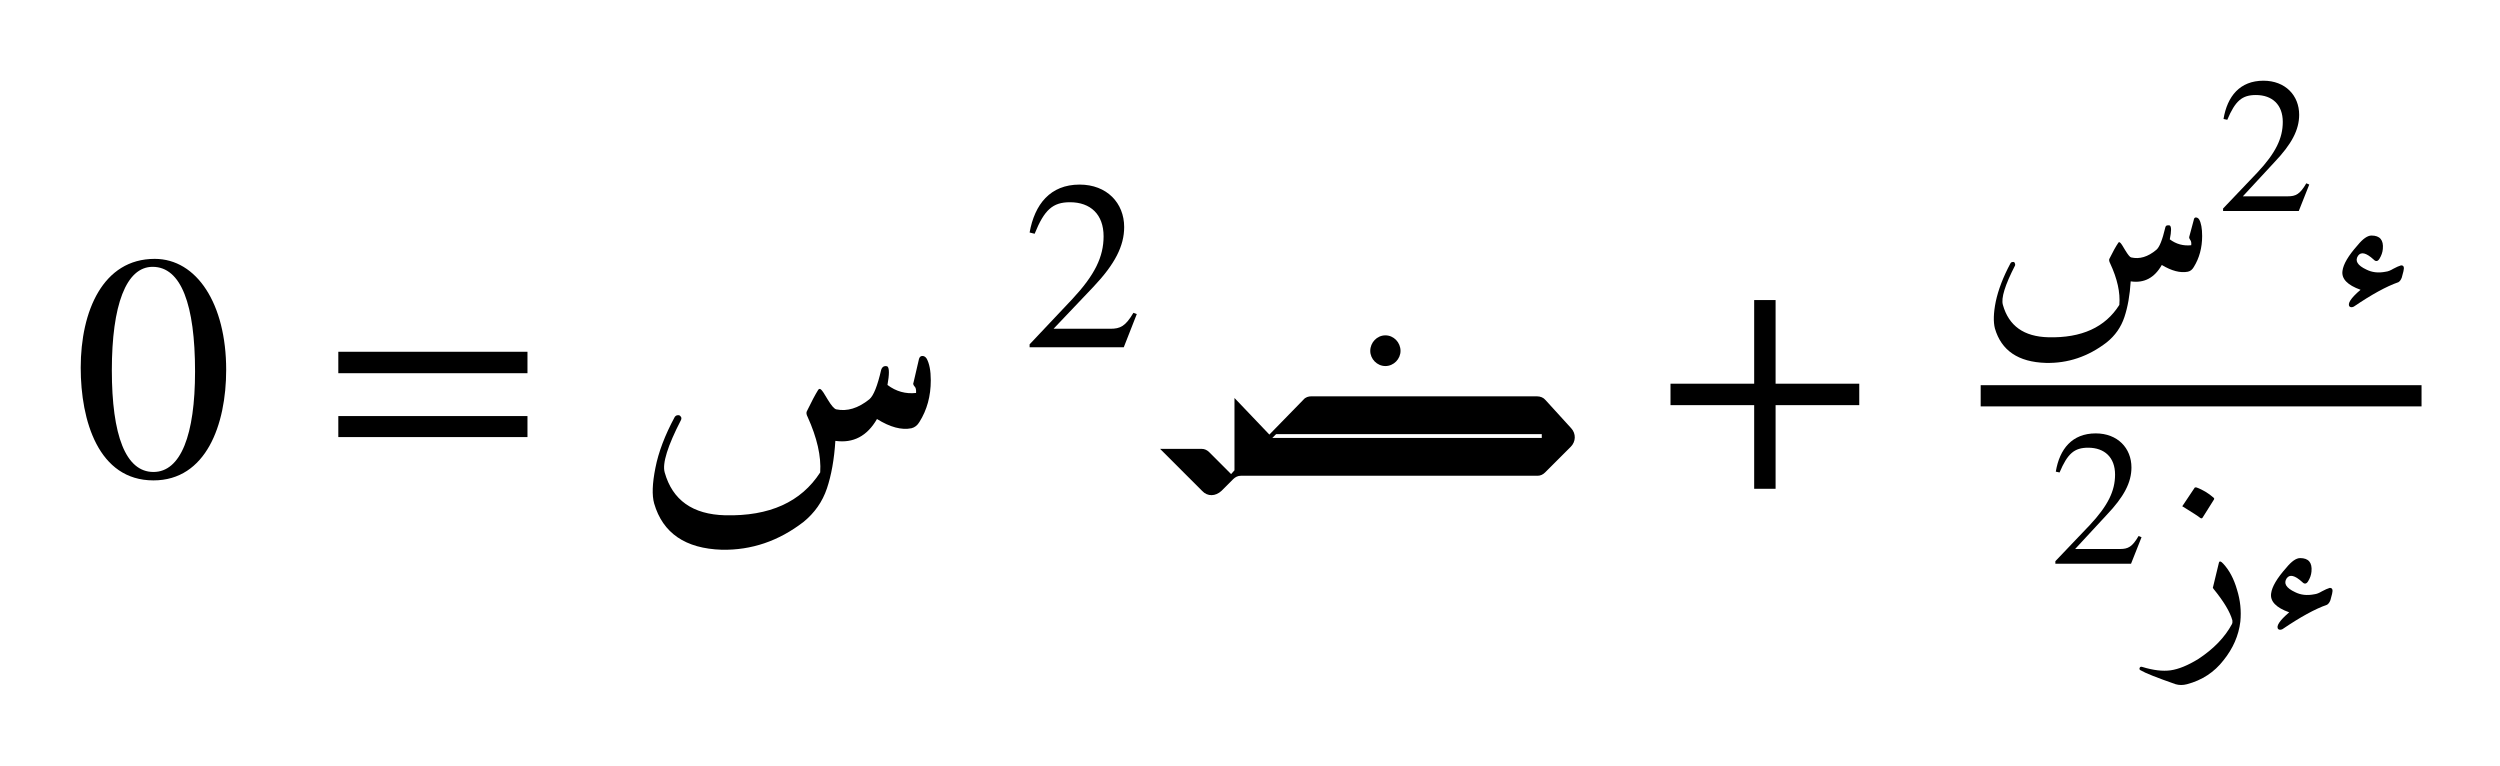 <ns0:svg xmlns:ns0="http://www.w3.org/2000/svg" xmlns:ns1="http://www.w3.org/1999/xlink" width="92.924" height="28.471" viewBox="0 0 92.924 28.471">
<ns0:defs>
<ns0:g>
<ns0:g id="glyph-0-0">
<ns0:path d="M 4.531 -3.875 C 4.531 -1.516 4 -0.141 2.984 -0.141 C 1.953 -0.141 1.438 -1.5 1.438 -3.922 C 1.438 -6.344 1.969 -7.766 2.953 -7.766 C 4.016 -7.766 4.531 -6.359 4.531 -3.875 Z M 5.688 -3.938 C 5.688 -6.391 4.594 -8.062 3.031 -8.062 C 1.109 -8.062 0.281 -6.125 0.281 -4.016 C 0.281 -2.047 0.938 0.172 2.984 0.172 C 4.938 0.172 5.688 -1.891 5.688 -3.938 Z M 5.688 -3.938 " />
</ns0:g>
<ns0:g id="glyph-0-1">
<ns0:path d="M 7.609 -1.438 L 7.609 -2.219 L 0.578 -2.219 L 0.578 -1.438 Z M 7.609 -3.812 L 7.609 -4.609 L 0.578 -4.609 L 0.578 -3.812 Z M 7.609 -3.812 " />
</ns0:g>
<ns0:g id="glyph-0-2">
<ns0:path d="M 7.594 -2.625 L 7.594 -3.422 L 4.484 -3.422 L 4.484 -6.531 L 3.688 -6.531 L 3.688 -3.422 L 0.578 -3.422 L 0.578 -2.625 L 3.688 -2.625 L 3.688 0.484 L 4.484 0.484 L 4.484 -2.625 Z M 7.594 -2.625 " />
</ns0:g>
<ns0:g id="glyph-1-0">
<ns0:path d="M 10.656 -4.344 C 10.676 -4.414 10.719 -4.453 10.781 -4.453 C 10.844 -4.453 10.895 -4.422 10.938 -4.359 C 11.039 -4.18 11.094 -3.91 11.094 -3.547 C 11.094 -2.961 10.953 -2.445 10.672 -2 C 10.598 -1.875 10.5 -1.797 10.375 -1.766 C 10.008 -1.691 9.582 -1.805 9.094 -2.109 C 8.727 -1.473 8.211 -1.203 7.547 -1.297 C 7.504 -0.609 7.398 -0.02 7.234 0.469 C 7.066 0.969 6.773 1.383 6.359 1.719 C 5.441 2.426 4.43 2.77 3.328 2.75 C 1.973 2.707 1.133 2.133 0.812 1.031 C 0.727 0.727 0.742 0.285 0.859 -0.297 C 0.973 -0.879 1.211 -1.508 1.578 -2.188 C 1.609 -2.227 1.645 -2.25 1.688 -2.25 C 1.738 -2.258 1.773 -2.242 1.797 -2.203 C 1.828 -2.172 1.832 -2.129 1.812 -2.078 C 1.312 -1.109 1.109 -0.457 1.203 -0.125 C 1.492 0.906 2.242 1.438 3.453 1.469 C 5.098 1.508 6.273 0.977 6.984 -0.125 C 7.023 -0.727 6.867 -1.414 6.516 -2.188 C 6.473 -2.27 6.461 -2.336 6.484 -2.391 C 6.66 -2.754 6.801 -3.02 6.906 -3.188 C 6.938 -3.238 6.973 -3.242 7.016 -3.203 C 7.055 -3.172 7.141 -3.047 7.266 -2.828 C 7.398 -2.609 7.504 -2.488 7.578 -2.469 C 7.984 -2.383 8.395 -2.508 8.812 -2.844 C 8.969 -2.977 9.113 -3.344 9.25 -3.938 C 9.27 -4 9.301 -4.039 9.344 -4.062 C 9.395 -4.082 9.441 -4.082 9.484 -4.062 C 9.555 -4 9.555 -3.77 9.484 -3.375 C 9.805 -3.133 10.16 -3.035 10.547 -3.078 C 10.555 -3.203 10.535 -3.285 10.484 -3.328 C 10.441 -3.379 10.43 -3.426 10.453 -3.469 Z M 10.656 -4.344 " />
</ns0:g>
<ns0:g id="glyph-2-0">
<ns0:path d="M 4.25 -1.234 L 4.125 -1.281 C 3.828 -0.781 3.641 -0.688 3.266 -0.688 L 1.156 -0.688 L 2.641 -2.25 C 3.438 -3.094 3.781 -3.766 3.781 -4.469 C 3.781 -5.359 3.141 -6.047 2.125 -6.047 C 1.031 -6.047 0.453 -5.312 0.266 -4.266 L 0.453 -4.219 C 0.812 -5.109 1.125 -5.391 1.766 -5.391 C 2.531 -5.391 3.016 -4.938 3.016 -4.125 C 3.016 -3.359 2.688 -2.688 1.859 -1.797 L 0.266 -0.109 L 0.266 0 L 3.766 0 Z M 4.25 -1.234 " />
</ns0:g>
<ns0:g id="glyph-3-0">
<ns0:path d="M 8.516 -4.078 C 8.828 -4.078 9.078 -4.344 9.078 -4.641 C 9.078 -4.953 8.828 -5.219 8.516 -5.219 C 8.203 -5.219 7.953 -4.953 7.953 -4.641 C 7.953 -4.344 8.203 -4.078 8.516 -4.078 Z M 2.859 0.125 C 2.938 0.047 3.031 0 3.141 0 L 14.172 0 C 14.281 0 14.375 -0.047 14.453 -0.125 L 15.406 -1.078 C 15.594 -1.266 15.609 -1.562 15.422 -1.766 L 14.469 -2.812 C 14.391 -2.906 14.281 -2.953 14.141 -2.953 L 5.766 -2.953 C 5.656 -2.953 5.547 -2.922 5.469 -2.828 L 4.203 -1.531 L 2.906 -2.891 L 2.906 -0.203 L 2.781 -0.062 L 1.969 -0.875 C 1.891 -0.953 1.797 -1 1.688 -1 L 0.141 -1 L 1.703 0.562 C 1.906 0.781 2.203 0.766 2.422 0.562 Z M 4.453 -1.547 L 14.328 -1.547 L 14.328 -1.406 L 4.312 -1.406 Z M 4.453 -1.547 " />
</ns0:g>
<ns0:g id="glyph-4-0">
<ns0:path d="M 8 -3.25 C 8.008 -3.312 8.035 -3.344 8.078 -3.344 C 8.129 -3.344 8.172 -3.316 8.203 -3.266 C 8.273 -3.141 8.312 -2.938 8.312 -2.656 C 8.312 -2.219 8.207 -1.832 8 -1.5 C 7.945 -1.406 7.875 -1.348 7.781 -1.328 C 7.5 -1.273 7.176 -1.359 6.812 -1.578 C 6.539 -1.098 6.156 -0.895 5.656 -0.969 C 5.625 -0.457 5.547 -0.016 5.422 0.359 C 5.297 0.734 5.078 1.047 4.766 1.297 C 4.078 1.828 3.32 2.082 2.5 2.062 C 1.477 2.031 0.848 1.602 0.609 0.781 C 0.547 0.539 0.555 0.207 0.641 -0.219 C 0.734 -0.656 0.914 -1.129 1.188 -1.641 C 1.207 -1.672 1.234 -1.688 1.266 -1.688 C 1.305 -1.695 1.332 -1.688 1.344 -1.656 C 1.363 -1.625 1.367 -1.594 1.359 -1.562 C 0.984 -0.832 0.832 -0.344 0.906 -0.094 C 1.125 0.688 1.688 1.086 2.594 1.109 C 3.832 1.141 4.711 0.738 5.234 -0.094 C 5.273 -0.551 5.16 -1.066 4.891 -1.641 C 4.859 -1.703 4.848 -1.754 4.859 -1.797 C 4.992 -2.066 5.102 -2.266 5.188 -2.391 C 5.207 -2.43 5.234 -2.438 5.266 -2.406 C 5.297 -2.383 5.359 -2.289 5.453 -2.125 C 5.555 -1.957 5.629 -1.867 5.672 -1.859 C 5.984 -1.785 6.297 -1.879 6.609 -2.141 C 6.723 -2.234 6.832 -2.504 6.938 -2.953 C 6.945 -3.004 6.969 -3.035 7 -3.047 C 7.039 -3.055 7.078 -3.055 7.109 -3.047 C 7.172 -3.004 7.172 -2.832 7.109 -2.531 C 7.348 -2.352 7.613 -2.281 7.906 -2.312 C 7.914 -2.395 7.906 -2.457 7.875 -2.5 C 7.844 -2.539 7.828 -2.578 7.828 -2.609 Z M 8 -3.25 " />
</ns0:g>
<ns0:g id="glyph-4-1">
<ns0:path d="M 2.766 -1.109 C 2.734 -1.023 2.691 -0.969 2.641 -0.938 C 2.191 -0.781 1.641 -0.477 0.984 -0.031 C 0.922 0 0.867 0 0.828 -0.031 C 0.734 -0.133 0.867 -0.344 1.234 -0.656 C 0.742 -0.832 0.52 -1.066 0.562 -1.359 C 0.594 -1.609 0.781 -1.926 1.125 -2.312 C 1.32 -2.551 1.492 -2.672 1.641 -2.672 C 1.953 -2.672 2.094 -2.504 2.062 -2.172 C 2.051 -2.047 2.008 -1.926 1.938 -1.812 C 1.875 -1.707 1.801 -1.695 1.719 -1.781 C 1.445 -2.031 1.254 -2.078 1.141 -1.922 C 1.016 -1.734 1.117 -1.562 1.453 -1.406 C 1.66 -1.301 1.898 -1.273 2.172 -1.328 C 2.254 -1.336 2.348 -1.375 2.453 -1.438 C 2.566 -1.5 2.66 -1.539 2.734 -1.562 C 2.836 -1.57 2.867 -1.5 2.828 -1.344 Z M 2.766 -1.109 " />
</ns0:g>
<ns0:g id="glyph-4-2">
<ns0:path d="M 2.203 -2.5 C 2.223 -2.57 2.273 -2.562 2.359 -2.469 C 2.586 -2.227 2.758 -1.906 2.875 -1.5 C 3 -1.102 3.039 -0.707 3 -0.312 C 2.938 0.207 2.727 0.688 2.375 1.125 C 2.031 1.57 1.578 1.867 1.016 2.016 C 0.867 2.055 0.727 2.055 0.594 2.016 C -0.102 1.773 -0.535 1.602 -0.703 1.5 C -0.734 1.488 -0.75 1.469 -0.75 1.438 C -0.75 1.414 -0.738 1.395 -0.719 1.375 C -0.695 1.363 -0.672 1.363 -0.641 1.375 C -0.234 1.5 0.113 1.539 0.406 1.5 C 0.707 1.457 1.051 1.316 1.438 1.078 C 2.008 0.703 2.426 0.27 2.688 -0.219 C 2.707 -0.258 2.711 -0.305 2.703 -0.359 C 2.617 -0.672 2.383 -1.062 2 -1.531 C 1.977 -1.562 1.973 -1.582 1.984 -1.594 Z M 1.297 -5.281 C 1.305 -5.301 1.332 -5.305 1.375 -5.297 C 1.602 -5.211 1.812 -5.086 2 -4.922 C 2.031 -4.898 2.035 -4.875 2.016 -4.844 L 1.594 -4.172 C 1.57 -4.141 1.539 -4.141 1.5 -4.172 C 1.457 -4.211 1.25 -4.348 0.875 -4.578 C 0.844 -4.586 0.836 -4.602 0.859 -4.625 Z M 1.297 -5.281 " />
</ns0:g>
<ns0:g id="glyph-5-0">
<ns0:path d="M 3.406 -0.984 L 3.297 -1.031 C 3.062 -0.625 2.906 -0.547 2.609 -0.547 L 0.938 -0.547 L 2.109 -1.812 C 2.75 -2.484 3.031 -3.016 3.031 -3.578 C 3.031 -4.297 2.516 -4.844 1.703 -4.844 C 0.828 -4.844 0.359 -4.266 0.219 -3.422 L 0.359 -3.391 C 0.656 -4.094 0.906 -4.312 1.422 -4.312 C 2.031 -4.312 2.422 -3.953 2.422 -3.312 C 2.422 -2.703 2.156 -2.156 1.484 -1.438 L 0.203 -0.094 L 0.203 0 L 3.016 0 Z M 3.406 -0.984 " />
</ns0:g>
</ns0:g>
</ns0:defs>
<ns0:g id="viewport-shift" transform="translate(-381.802,-126.084)"><ns0:g fill="rgb(0%, 0%, 0%)" fill-opacity="1">
<ns0:use ns1:href="#glyph-0-0" x="384.521" y="143.768" />
</ns0:g>
<ns0:g fill="rgb(0%, 0%, 0%)" fill-opacity="1">
<ns0:use ns1:href="#glyph-0-1" x="393.799" y="143.768" />
</ns0:g>
<ns0:g fill="rgb(0%, 0%, 0%)" fill-opacity="1">
<ns0:use ns1:href="#glyph-1-0" x="405.305" y="143.768" />
</ns0:g>
<ns0:g fill="rgb(0%, 0%, 0%)" fill-opacity="1">
<ns0:use ns1:href="#glyph-2-0" x="419.806" y="138.992" />
</ns0:g>
<ns0:g fill="rgb(0%, 0%, 0%)" fill-opacity="1">
<ns0:use ns1:href="#glyph-3-0" x="424.781" y="143.768" />
</ns0:g>
<ns0:g fill="rgb(0%, 0%, 0%)" fill-opacity="1">
<ns0:use ns1:href="#glyph-0-2" x="443.316" y="143.768" />
</ns0:g>
<ns0:g fill="rgb(0%, 0%, 0%)" fill-opacity="1">
<ns0:use ns1:href="#glyph-4-0" x="455.343" y="137.511" />
</ns0:g>
<ns0:g fill="rgb(0%, 0%, 0%)" fill-opacity="1">
<ns0:use ns1:href="#glyph-5-0" x="464.23" y="133.928" />
</ns0:g>
<ns0:g fill="rgb(0%, 0%, 0%)" fill-opacity="1">
<ns0:use ns1:href="#glyph-4-1" x="468.309" y="137.511" />
</ns0:g>
<ns0:path fill="none" stroke-width="0.789" stroke-linecap="butt" stroke-linejoin="miter" stroke="rgb(0%, 0%, 0%)" stroke-opacity="1" stroke-miterlimit="10" d="M 383.894 -68.497 L 400.297 -68.497 " transform="matrix(0.999, 0, 0, -0.999, 71.913, 72.367)" />
<ns0:g fill="rgb(0%, 0%, 0%)" fill-opacity="1">
<ns0:use ns1:href="#glyph-5-0" x="457.996" y="147.037" />
</ns0:g>
<ns0:g fill="rgb(0%, 0%, 0%)" fill-opacity="1">
<ns0:use ns1:href="#glyph-4-2" x="462.075" y="149.5" />
<ns0:use ns1:href="#glyph-4-1" x="465.657" y="149.5" />
</ns0:g>
</ns0:g></ns0:svg>